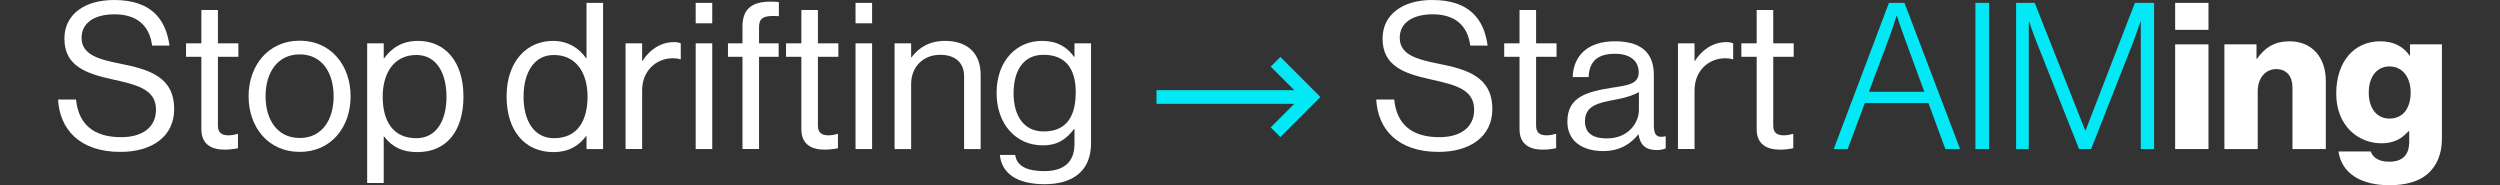 <?xml version="1.0" encoding="UTF-8"?>
<svg id="Layer_1" xmlns="http://www.w3.org/2000/svg" version="1.1" viewBox="0 0 1222.89 90.61">
  <rect x="0" y="0" width="1222.89" height="90.61" fill="#333333" stroke="none"/>
  <!-- Generator: Adobe Illustrator 29.0.1, SVG Export Plug-In . SVG Version: 2.1.0 Build 192)  -->
  <defs>
    <style>
      .st0 {
        fill: #fff;
      }

      .st1 {
        fill: none;
        stroke: #02e9f5;
        stroke-miterlimit: 10;
        stroke-width: 6.68px;
      }

      .st2 {
        fill: #02e9f5;
      }
    </style>
  </defs>
  <g>
    <path class="st0" d="M28.4,48.7h8.8c1.2,12.1,8.6,18.4,22.1,18.4,9.9,0,17-4.5,17-13.4,0-9.8-8.6-12.1-21.4-14.9-12.6-2.8-23.4-6.4-23.4-19.9C31.5,7.1,41.3,0,55.8,0c17.9,0,25.3,9.1,27.1,22.3h-8.5c-1.3-10.2-7.9-15.3-18.4-15.3-9.7,0-16.1,4.1-16.1,11.5,0,8.1,8,10.5,18.7,12.6,13.9,2.8,26.6,6.2,26.6,22.3,0,13.4-10.9,20.9-26.3,20.9-20.1,0-29.7-11.2-30.5-25.6Z"/>
    <path class="st0" d="M91,21.2h7.5V4.9h8.1v16.3h10v6.6h-10v33.6c0,3.6,1.9,4.8,5.2,4.8,1.6,0,3.4-.4,4.3-.7h.3v7c-1.9.4-4.1.7-6.5.7-6.6,0-11.4-2.7-11.4-10V27.8h-7.5v-6.6Z"/>
    <path class="st0" d="M121.6,47.1c0-15,9.6-27.2,25-27.2s24.9,12.2,24.9,27.2-9.4,27.2-24.9,27.2-25-12.2-25-27.2ZM163.2,47.1c0-11.4-5.6-20.5-16.6-20.5s-16.7,9.1-16.7,20.5,5.7,20.4,16.7,20.4,16.6-9,16.6-20.4Z"/>
    <path class="st0" d="M179.6,21.2h8.1v7.3h.2c3.9-5.3,9.1-8.5,16.6-8.5,13.1,0,22.2,10,22.2,27.2s-8.5,27.2-22.5,27.2c-7,0-12-2.1-16.3-7.6h-.2v22.7h-8.1V21.2ZM218.4,47.3c0-11.6-4.9-20.4-14.7-20.4-11.3,0-16.5,9.2-16.5,20.4s4.5,20.3,16.4,20.3c9.9,0,14.8-8.6,14.8-20.3Z"/>
    <path class="st0" d="M247.8,47.2c0-17.2,9.9-27.2,22.7-27.2,7.3,0,12.9,3.6,16.2,8.5h.2V1.4h8.1v71.5h-8.1v-6.3h-.2c-3.9,5-8.7,7.8-16,7.8-14.1,0-22.9-10.6-22.9-27.2ZM287.4,47.3c0-12-5.8-20.4-16.5-20.4-9.8,0-14.8,8.8-14.8,20.4s5,20.3,14.9,20.3c11.5,0,16.4-8.6,16.4-20.3Z"/>
    <path class="st0" d="M314.1,29.8h.2c3.1-5,8.5-9.2,15.4-9.2,1.5,0,2.3.2,3.3.6v7.8h-.3c-1.2-.4-2-.5-3.6-.5-8,0-15,6-15,15.7v28.7h-8.1V21.2h8.1v8.6Z"/>
    <path class="st0" d="M340.3,1.4h8.1v10h-8.1V1.4ZM340.3,21.2h8.1v51.7h-8.1V21.2Z"/>
    <path class="st0" d="M356.09,21.2h7.1v-8.3c0-8.9,5.1-12.1,13.7-12.1,1.7,0,3,.1,4.1.2v6.9c-1.4-.1-1.8-.1-2.6-.1-5.2,0-7.1,1.3-7.1,5.5v7.9h9.6v6.6h-9.6v45.1h-8.1V27.8h-7.1v-6.6Z"/>
    <path class="st0" d="M384.49,21.2h7.5V4.9h8.1v16.3h10v6.6h-10v33.6c0,3.6,1.9,4.8,5.2,4.8,1.6,0,3.4-.4,4.3-.7h.3v7c-1.9.4-4.1.7-6.5.7-6.6,0-11.4-2.7-11.4-10V27.8h-7.5v-6.6Z"/>
    <path class="st0" d="M418.49,1.4h8.1v10h-8.1V1.4ZM418.49,21.2h8.1v51.7h-8.1V21.2Z"/>
    <path class="st0" d="M445.69,28h.2c3.7-4.9,8.9-8,16.4-8,10.8,0,17.4,5.9,17.4,16.6v36.3h-8.1v-35.6c0-6.7-4.4-10.5-11.7-10.5-8.2,0-14.2,5.8-14.2,14.3v31.8h-8.1V21.2h8.1v6.8Z"/>
    <path class="st0" d="M489.09,75.8h7.5c.8,5.7,6.2,7.9,14.2,7.9,9.5,0,14.8-4.3,14.8-13.3v-7.3h-.2c-3.8,4.9-7.9,8-15.3,8-13.4,0-22.6-10.7-22.6-25.6,0-16.1,10.1-25.5,22.1-25.5,7.5,0,12.3,2.9,15.8,7.8h.2v-6.6h8.1v48.9c0,13.6-9,20-22.7,20s-21-5.4-21.9-14.3ZM526.2,45.1c0-11.3-4.8-18.3-15.8-18.3-9.7,0-14.6,7.6-14.6,18.8s5.1,18.7,14.7,18.7c11.9,0,15.7-8.3,15.7-19.2Z"/>
  </g>
  <g>
    <path class="st0" d="M673.19,48.7h8.8c1.2,12.1,8.6,18.4,22.1,18.4,9.9,0,17-4.5,17-13.4,0-9.8-8.6-12.1-21.4-14.9-12.6-2.8-23.4-6.4-23.4-19.9,0-11.8,9.8-18.9,24.3-18.9,17.9,0,25.3,9.1,27.1,22.3h-8.5c-1.3-10.2-7.9-15.3-18.4-15.3-9.7,0-16.1,4.1-16.1,11.5,0,8.1,8,10.5,18.7,12.6,13.9,2.8,26.6,6.2,26.6,22.3,0,13.4-10.9,20.9-26.3,20.9-20.1,0-29.7-11.2-30.5-25.6Z"/>
    <path class="st0" d="M735.79,21.2h7.5V4.9h8.1v16.3h10v6.6h-10v33.6c0,3.6,1.9,4.8,5.2,4.8,1.6,0,3.4-.4,4.3-.7h.3v7c-1.9.4-4.1.7-6.5.7-6.6,0-11.4-2.7-11.4-10V27.8h-7.5v-6.6Z"/>
    <path class="st0" d="M801.49,65.7h-.1c-3.1,4-8.4,8.2-17.2,8.2-9.8,0-17.5-4.6-17.5-14.4,0-12.2,9.6-14.7,22.5-16.7,7.3-1.1,12.4-1.8,12.4-7.4s-4.2-9.1-11.6-9.1c-8.4,0-12.6,3.6-12.9,11.4h-7.8c.3-10,6.9-17.5,20.6-17.5,11,0,19.1,4.1,19.1,16.4v24.6c0,4.2,1,6.5,5.5,5.5h.3v5.9c-1,.4-2.3.8-4.4.8-5.3,0-8.1-2.4-8.9-7.7ZM801.69,53.8v-8.8c-2.7,1.7-7.4,3-11.8,3.8-8.1,1.5-14.6,2.9-14.6,10.5,0,6.9,5.4,8.4,10.7,8.4,10.8,0,15.7-7.9,15.7-13.9Z"/>
    <path class="st0" d="M828.89,29.8h.2c3.1-5,8.5-9.2,15.4-9.2,1.5,0,2.3.2,3.3.6v7.8h-.3c-1.2-.4-2-.5-3.6-.5-8,0-15,6-15,15.7v28.7h-8.1V21.2h8.1v8.6Z"/>
    <path class="st0" d="M851.79,21.2h7.5V4.9h8.1v16.3h10v6.6h-10v33.6c0,3.6,1.9,4.8,5.2,4.8,1.6,0,3.4-.4,4.3-.7h.3v7c-1.9.4-4.1.7-6.5.7-6.6,0-11.4-2.7-11.4-10V27.8h-7.5v-6.6Z"/>
    <path class="st2" d="M923.99,1.4h7.6l27.2,71.5h-7.2l-8.3-22.5h-31.1l-8.4,22.5h-6.8L923.99,1.4ZM941.29,44.9l-9.8-26.7c-1.5-4-3.6-10.4-3.6-10.4h-.2s-1.9,6.1-3.5,10.4l-10,26.7h27.1Z"/>
    <path class="st2" d="M966.29,1.4h6.7v71.5h-6.7V1.4Z"/>
    <path class="st2" d="M986.19,1.4h9.1l24.7,62.4h.2l24.1-62.4h9.4v71.5h-6.5V10.6h-.2s-1.9,5.7-3.4,9.7l-20.7,52.6h-5.9l-20.9-52.6c-1.5-3.7-3.5-9.7-3.5-9.7h-.2v62.3h-6.2V1.4Z"/>
    <path class="st0" d="M1063.99,1.4h16.3v13.2h-16.3V1.4ZM1063.99,21.7h16.3v51.2h-16.3V21.7Z"/>
    <path class="st0" d="M1088.08,21.7h15.7v7h.3c3.8-5.5,8.7-8.5,15.8-8.5,11.2,0,17.8,8,17.8,19.4v33.3h-16.3v-30c0-5.4-2.7-9.1-8-9.1s-9,4.5-9,10.8v28.3h-16.3V21.7Z"/>
    <path class="st0" d="M1143.88,74.1h15.8c.9,2.7,3.6,5,9,5,6.9,0,9.8-3.6,9.8-9.8v-5.1h-.4c-3,3.4-6.9,5.9-13.1,5.9-11.5,0-22.2-8.6-22.2-24.3s8.8-25.6,21.5-25.6c6.8,0,11.4,2.7,14.4,7h.2v-5.5h15.6v46.2c0,7.7-2.7,13.3-6.8,17-4.5,4-11.2,5.7-18.8,5.7-14.1,0-23.4-5.8-25-16.5ZM1179.19,45.2c0-6.9-3.6-12.7-10.4-12.7-6.1,0-10.1,5-10.1,12.8s4,12.7,10.1,12.7c7.1,0,10.4-5.6,10.4-12.8Z"/>
  </g>
  <g>
    <polyline class="st1" points="623.93 30.22 641.17 47.45 623.93 64.69"/>
    <line class="st1" x1="565.72" y1="47.45" x2="641.17" y2="47.45"/>
  </g>
</svg>